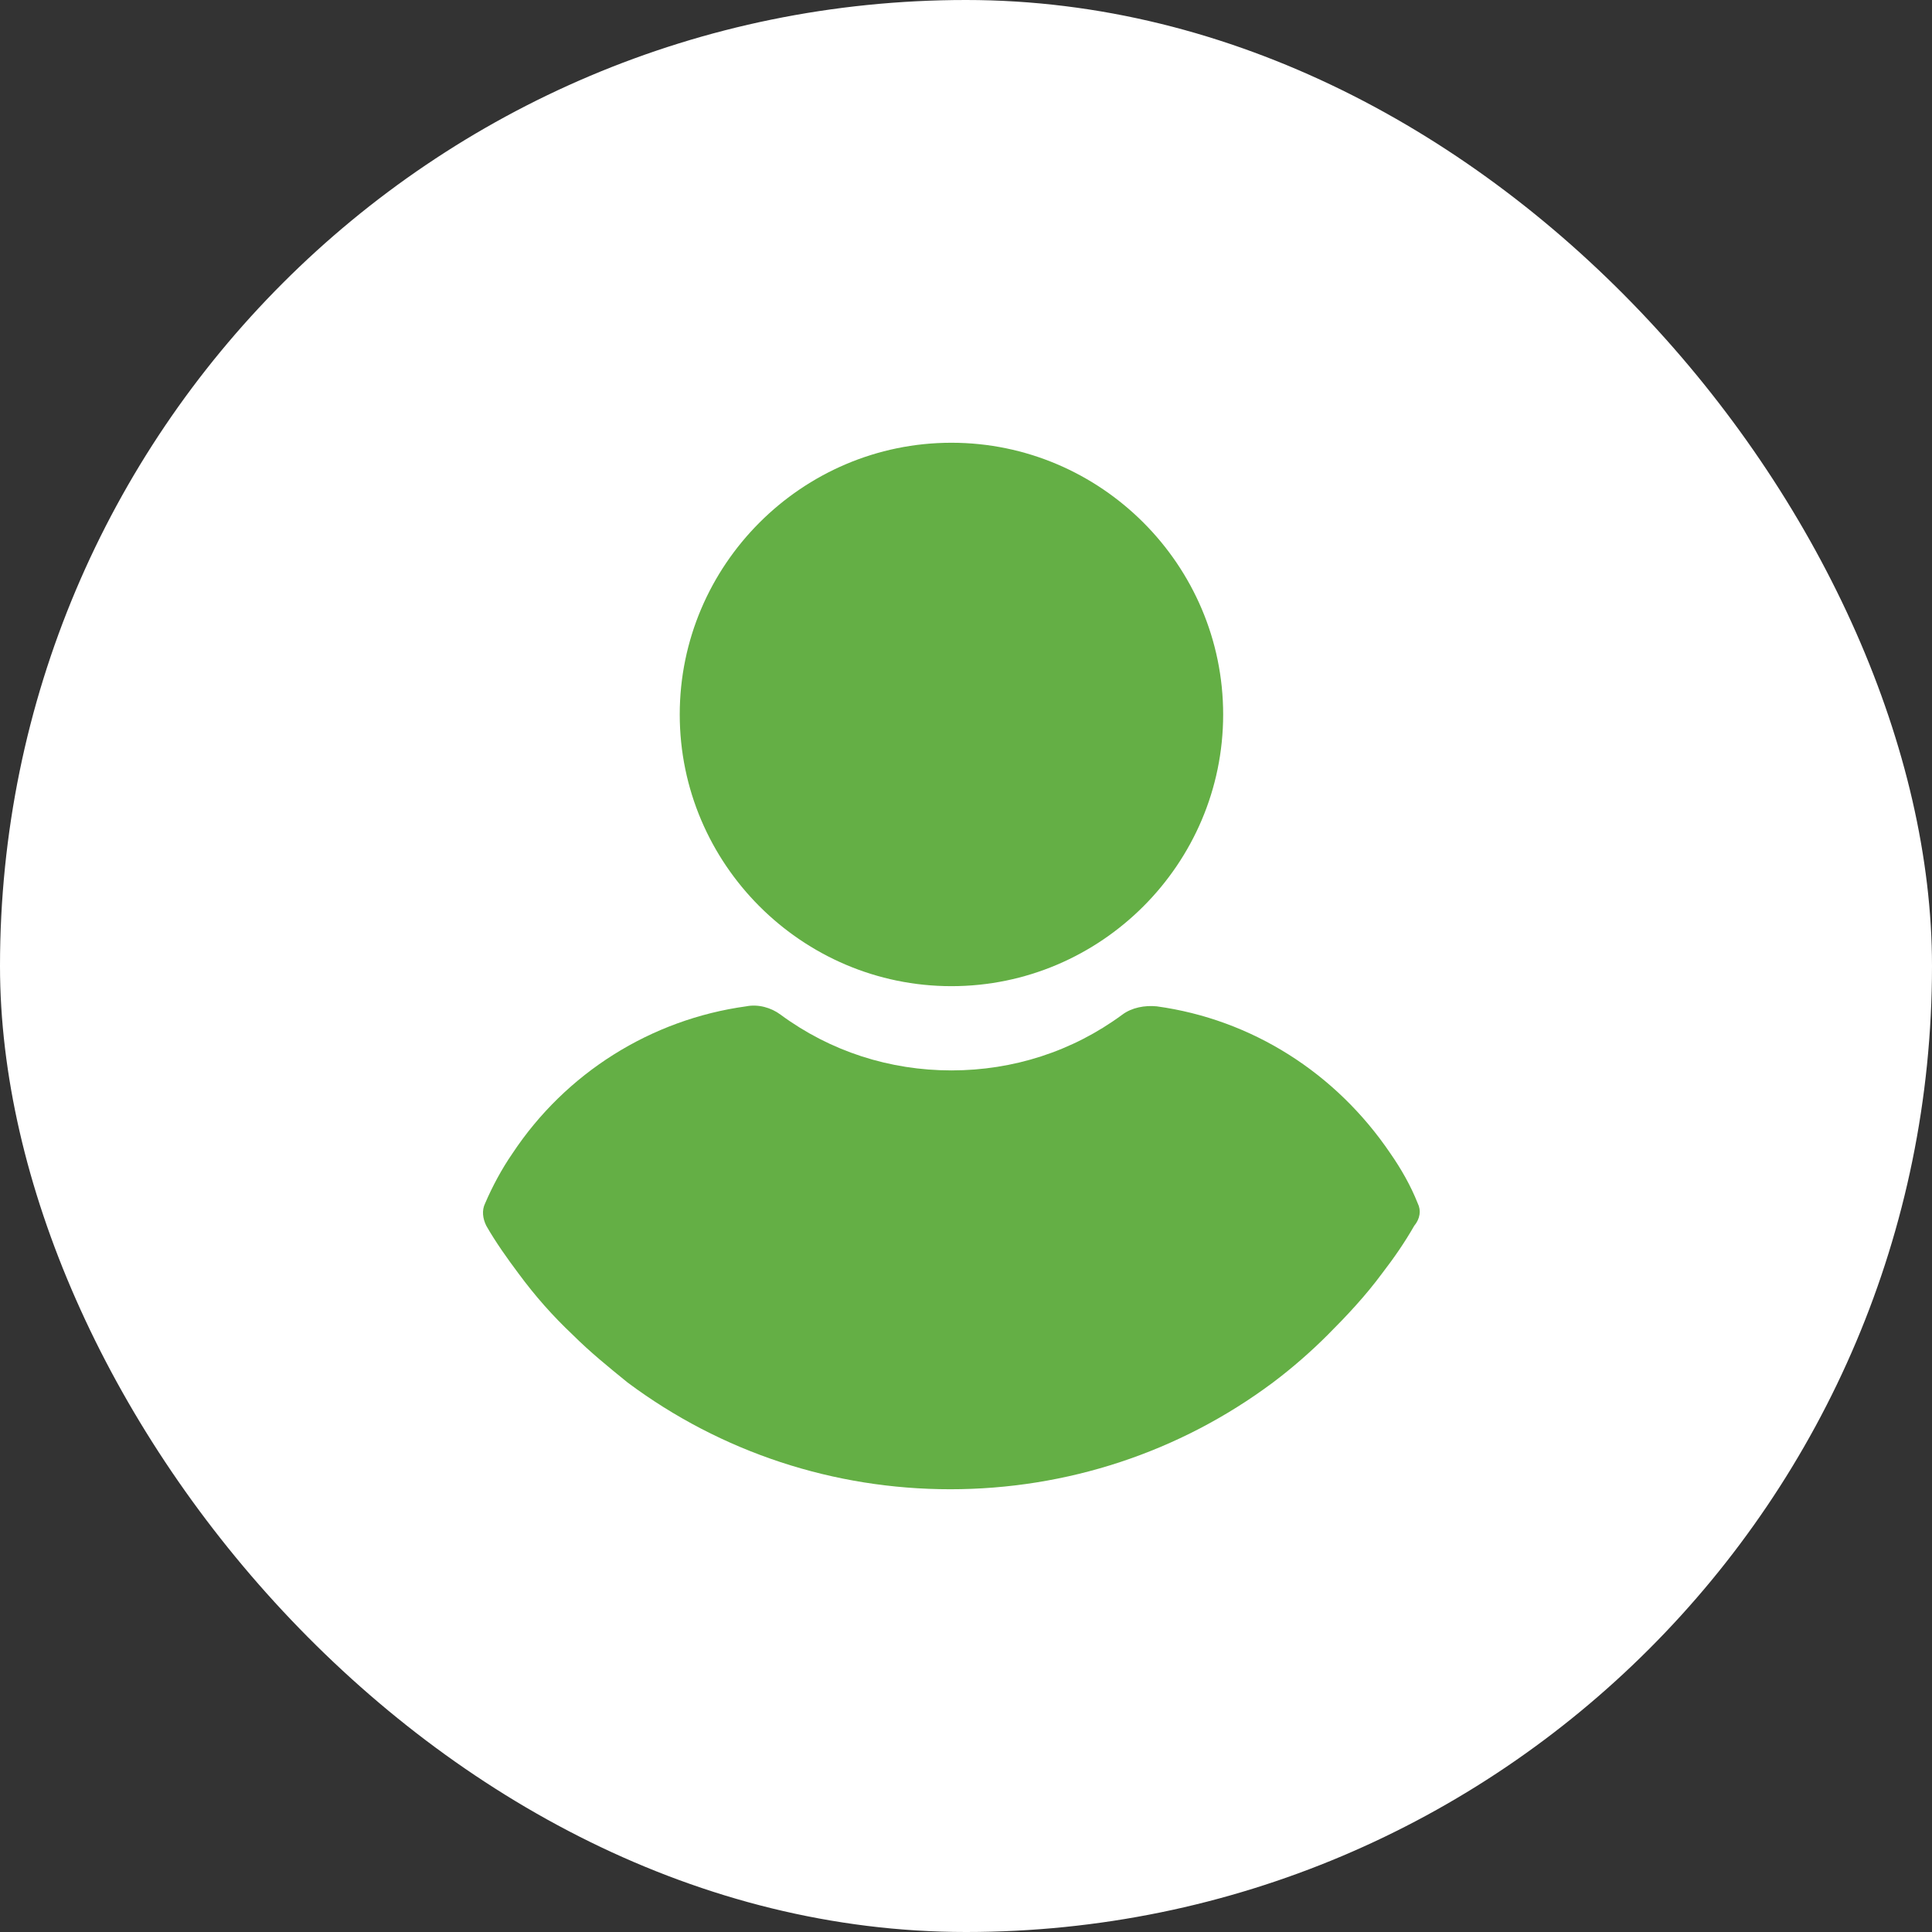 <?xml version="1.0" encoding="UTF-8"?> <svg xmlns="http://www.w3.org/2000/svg" width="48" height="48" viewBox="0 0 48 48" fill="none"><rect x="0" y="0" width="48" height="48" fill="#333333" stroke="none"/> <rect width="48" height="48" rx="24" fill="white"></rect> <path d="M23.638 11C19.924 11 16.888 14.036 16.888 17.751C16.888 21.465 19.924 24.501 23.638 24.501C27.353 24.501 30.389 21.465 30.389 17.751C30.389 14.036 27.353 11 23.638 11ZM35.223 29.896C35.047 29.453 34.811 29.041 34.545 28.658C33.189 26.653 31.096 25.326 28.738 25.002C28.443 24.973 28.119 25.032 27.883 25.209C26.645 26.122 25.171 26.594 23.638 26.594C22.105 26.594 20.632 26.122 19.393 25.209C19.158 25.032 18.833 24.943 18.539 25.002C16.18 25.326 14.058 26.653 12.731 28.658C12.466 29.041 12.23 29.483 12.053 29.896C11.965 30.073 11.994 30.279 12.083 30.456C12.319 30.869 12.614 31.281 12.879 31.635C13.291 32.195 13.734 32.696 14.235 33.168C14.648 33.581 15.119 33.964 15.591 34.347C17.92 36.086 20.72 37 23.609 37C26.498 37 29.298 36.086 31.627 34.347C32.099 33.993 32.57 33.581 32.983 33.168C33.455 32.696 33.926 32.195 34.339 31.635C34.634 31.252 34.899 30.869 35.135 30.456C35.282 30.279 35.312 30.073 35.223 29.896Z" fill="#64AF45"></path> </svg> 